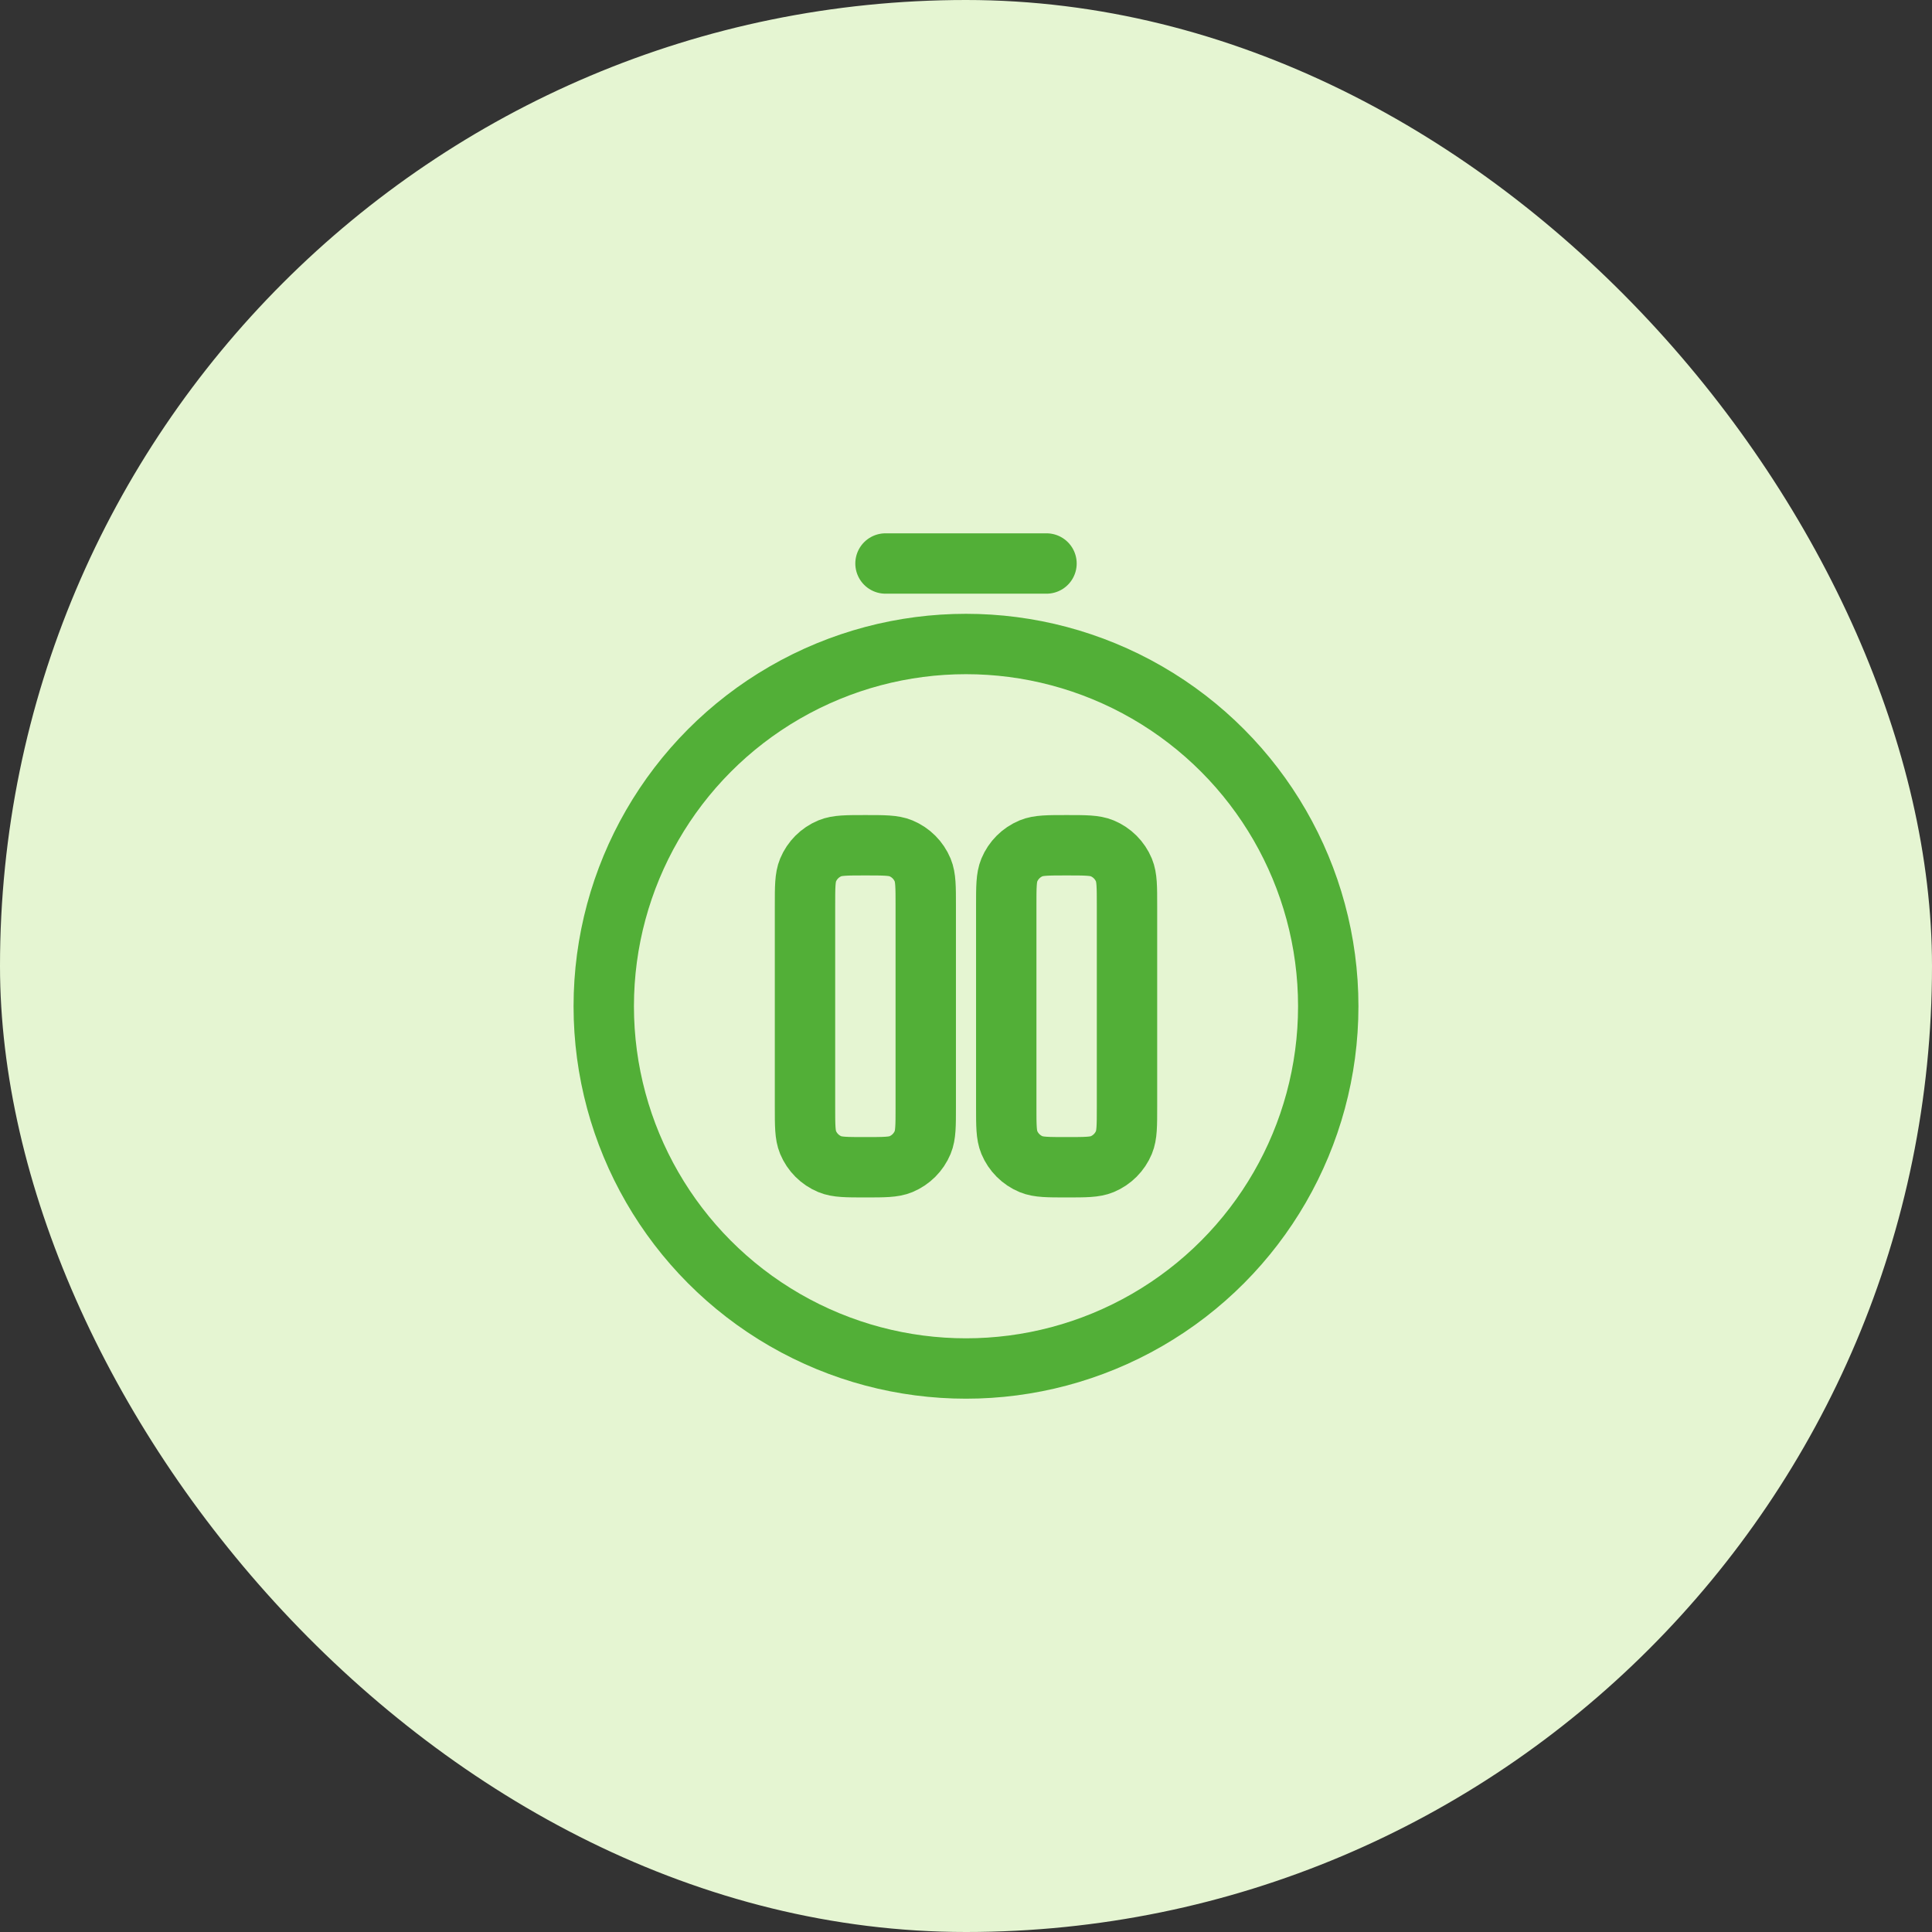 <?xml version="1.0" encoding="UTF-8"?> <svg xmlns="http://www.w3.org/2000/svg" width="48" height="48" viewBox="0 0 48 48" fill="none"><rect x="0" y="0" width="48" height="48" fill="#333333" stroke="none"/><rect width="48" height="48" rx="24" fill="#E5F5D2"></rect><circle cx="24" cy="25" r="9" stroke="#52AF37" stroke-width="1.5"></circle><path d="M20 22.5C20 22.034 20 21.801 20.076 21.617C20.178 21.372 20.372 21.178 20.617 21.076C20.801 21 21.034 21 21.5 21C21.966 21 22.199 21 22.383 21.076C22.628 21.178 22.822 21.372 22.924 21.617C23 21.801 23 22.034 23 22.5V27.5C23 27.966 23 28.199 22.924 28.383C22.822 28.628 22.628 28.822 22.383 28.924C22.199 29 21.966 29 21.5 29C21.034 29 20.801 29 20.617 28.924C20.372 28.822 20.178 28.628 20.076 28.383C20 28.199 20 27.966 20 27.5V22.5Z" stroke="#52AF37" stroke-width="1.5"></path><path d="M25 22.5C25 22.034 25 21.801 25.076 21.617C25.178 21.372 25.372 21.178 25.617 21.076C25.801 21 26.034 21 26.5 21C26.966 21 27.199 21 27.383 21.076C27.628 21.178 27.822 21.372 27.924 21.617C28 21.801 28 22.034 28 22.5V27.5C28 27.966 28 28.199 27.924 28.383C27.822 28.628 27.628 28.822 27.383 28.924C27.199 29 26.966 29 26.5 29C26.034 29 25.801 29 25.617 28.924C25.372 28.822 25.178 28.628 25.076 28.383C25 28.199 25 27.966 25 27.5V22.5Z" stroke="#52AF37" stroke-width="1.5"></path><path d="M22 14H26" stroke="#52AF37" stroke-width="1.5" stroke-linecap="round"></path></svg> 